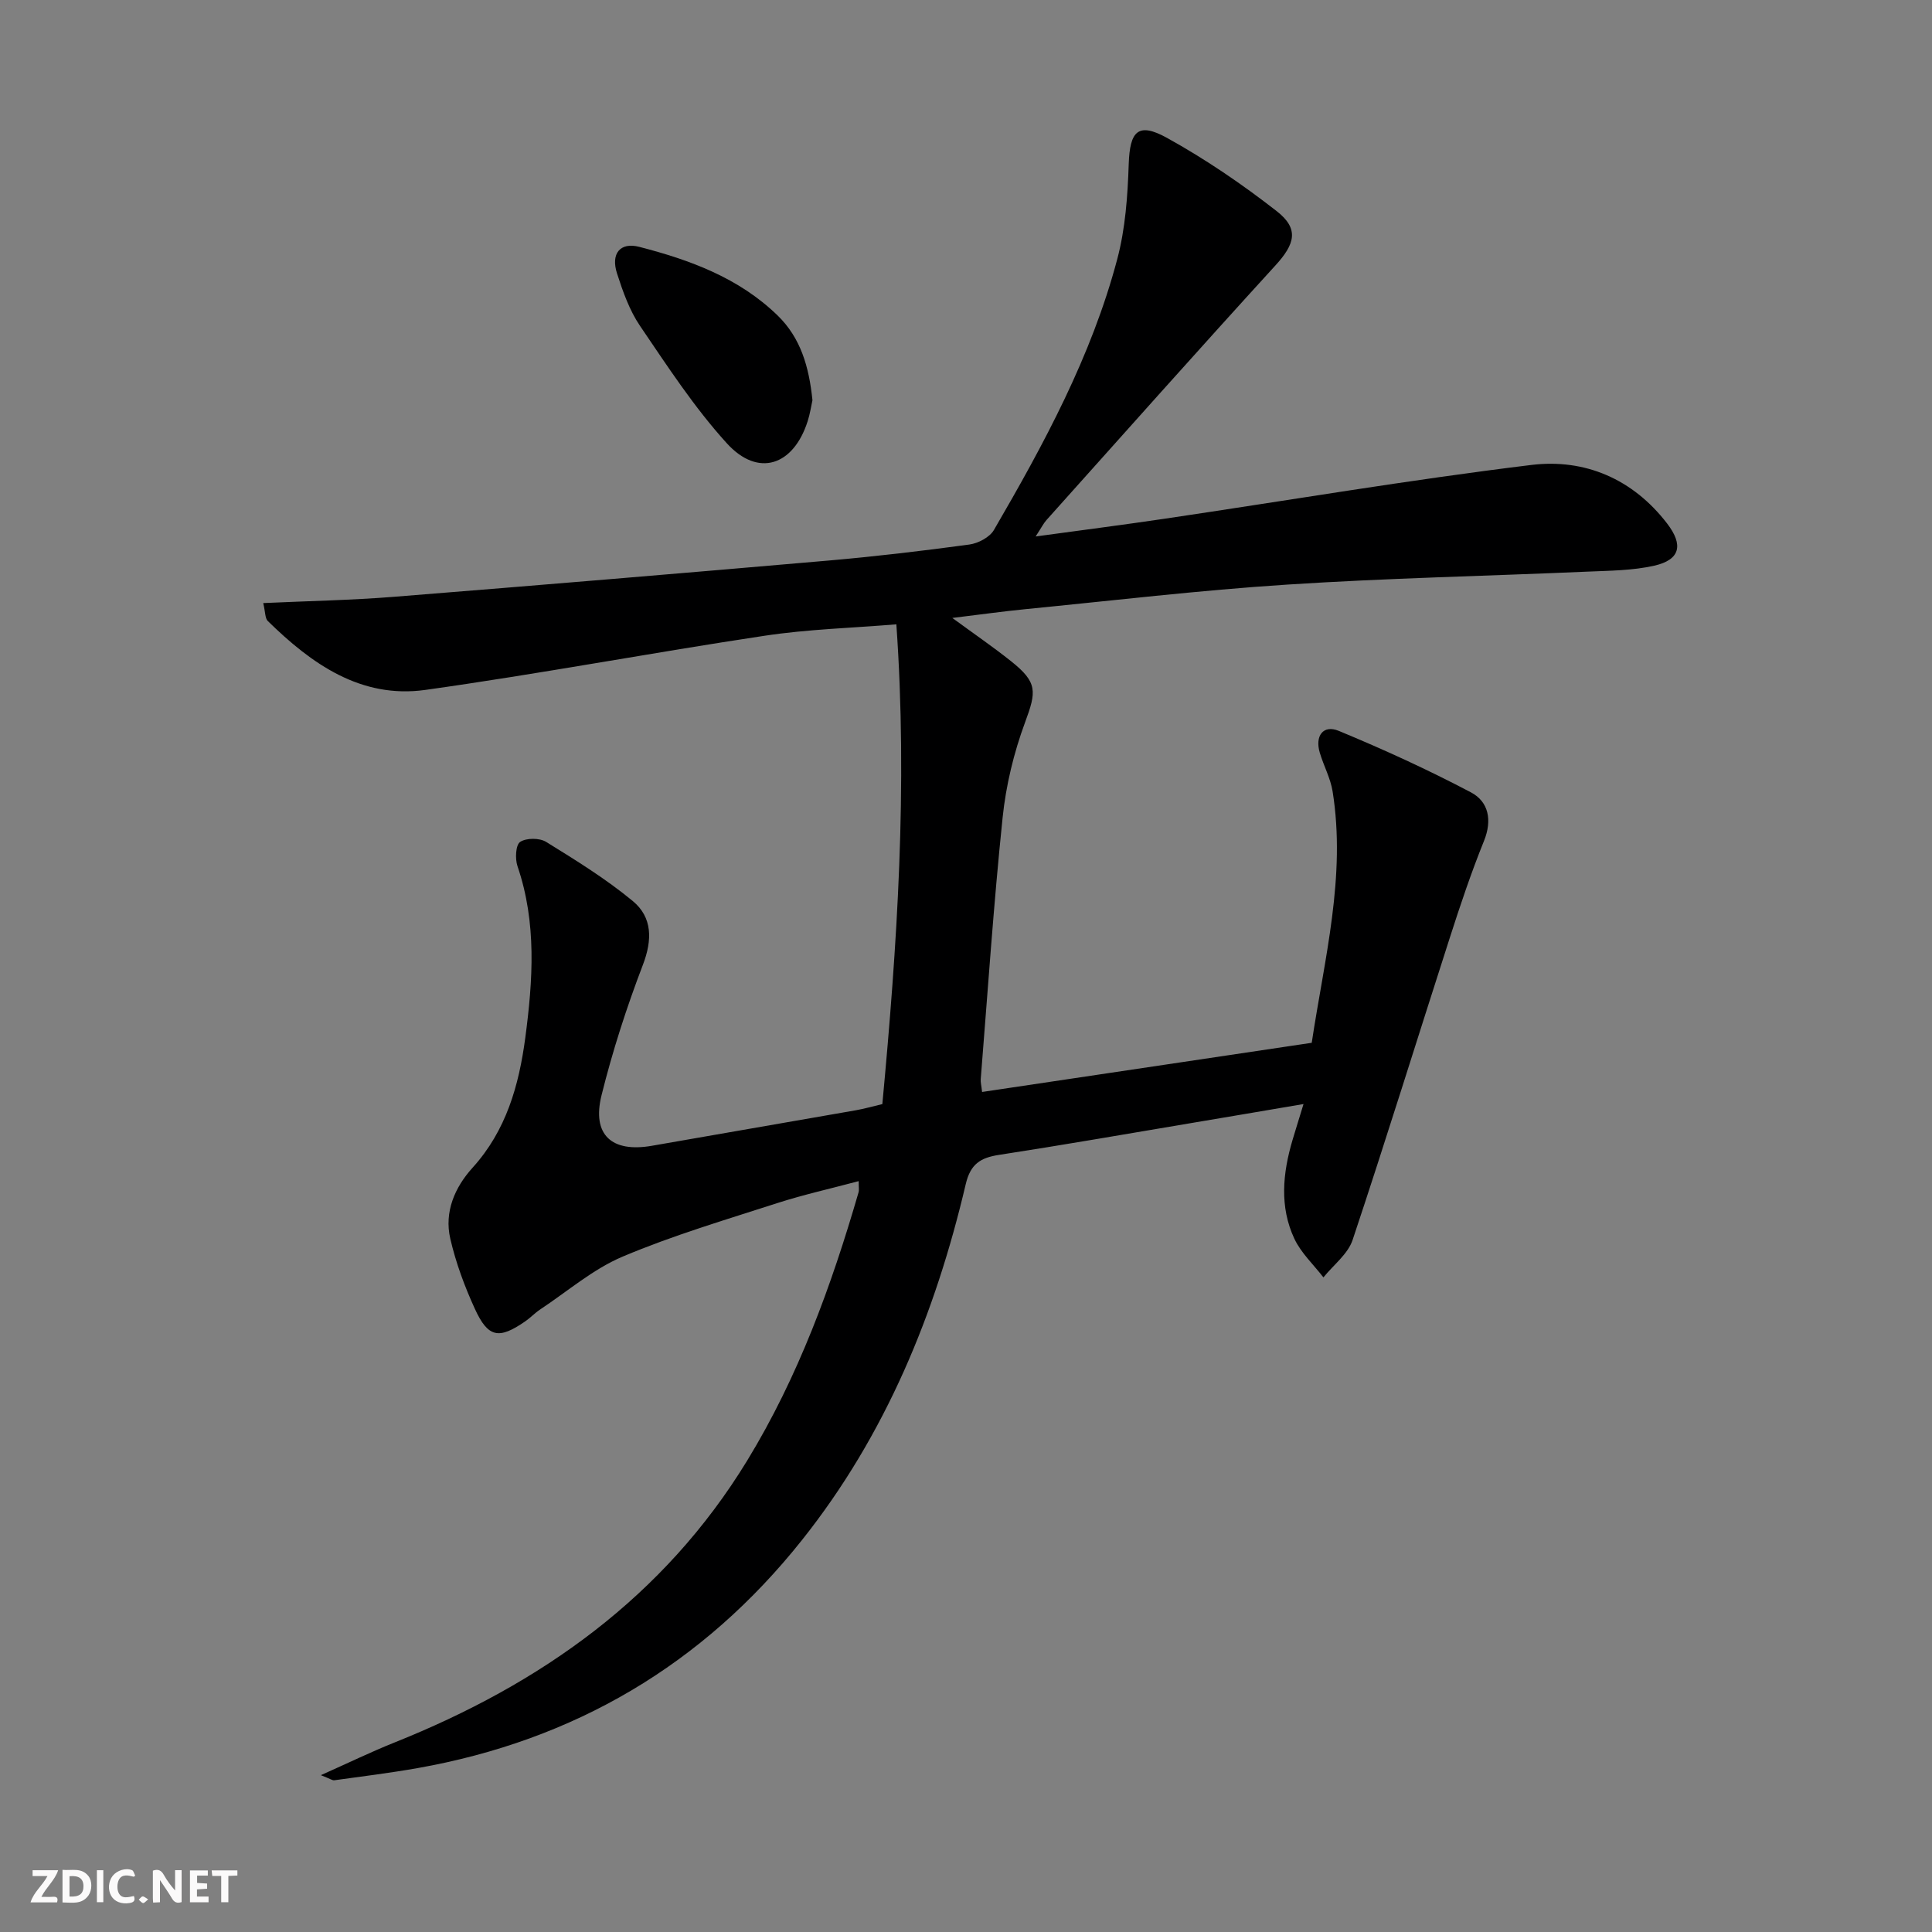 <svg enable-background="new 0 0 400 400" viewBox="0 0 400 400" xmlns="http://www.w3.org/2000/svg"><rect x="0" y="0" width="400" height="400" fill="#808080" stroke="none"/><g fill="#fbfafa"><path d="m37.59 393.81c-.92.31-1.52.05-2-.78-.7-1.2-1.52-2.34-2.47-3.78v4.59c-.55.03-.95.05-1.41.07-.03-.37-.06-.64-.06-.91 0-1.91 0-3.81 0-5.7 1.13-.41 1.77-.03 2.29.91.62 1.11 1.38 2.14 2.31 3.19v-4.2h1.35v6.61z"/><path d="m12.94 393.88v-6.75c1.9.19 3.93-.54 5.37 1.29.8 1.01.78 2.88.03 3.97-1.37 1.97-3.4 1.51-5.4 1.49m1.45-1.22c2.04.12 2.92-.58 2.89-2.21-.03-1.51-.98-2.19-2.89-2z"/><path d="m11.81 393.87h-5.49c.68-2.18 2.47-3.48 3.51-5.45h-3.08v-1.21h5.29c-.71 2.13-2.44 3.48-3.47 5.51.86 0 1.63.04 2.39-.01.79-.05 1.14.21.85 1.16"/><path d="m39.33 393.86v-6.61h3.7v1.07h-2.22v1.52c.68.04 1.34.09 2.07.13v1.07c-.72.05-1.38.09-2.1.14v1.48h2.4v1.19h-3.85z"/><path d="m27.71 388.56c-1.15-.3-2.46-.61-3.1.64-.37.73-.41 1.93-.06 2.67.63 1.35 1.99.93 3.17.68.35.94-.01 1.32-.93 1.46-1.62.25-3.05-.27-3.76-1.48-.73-1.25-.6-3.03.31-4.17.88-1.11 2.71-1.7 4-1.16.32.13.44.74.65 1.12-.1.08-.19.16-.28.24"/><path d="m49.15 387.24v1.07c-.59.02-1.17.05-1.87.08v5.44h-1.48v-5.44h-1.85c-.05-.4-.08-.73-.13-1.15z"/><path d="m20.06 387.21h1.33v6.62h-1.33z"/><path d="m30.68 393.25c-.49.38-.8.79-1.05.76-.32-.05-.6-.45-.9-.7.26-.24.51-.64.8-.67.29-.04.62.3 1.15.61"/></g><path d="m66.43 367.53c5.85-2.61 10.46-4.85 15.21-6.75 30.27-12.1 55.8-30.09 73.08-58.42 10.56-17.31 17.42-36.16 23.04-55.52.13-.44.02-.95.02-2.3-5.83 1.56-11.43 2.8-16.86 4.55-10.74 3.47-21.62 6.69-31.99 11.07-6.14 2.59-11.43 7.2-17.08 10.94-1.1.73-2.03 1.73-3.12 2.48-5.44 3.76-7.67 3.39-10.41-2.59-2.13-4.65-3.94-9.54-5.09-14.52-1.29-5.56.94-10.66 4.62-14.72 6.96-7.68 9.59-17.04 10.9-26.85 1.58-11.91 2.4-23.84-1.61-35.57-.52-1.52-.38-4.4.55-5.02 1.28-.85 4.02-.85 5.39 0 6.16 3.81 12.38 7.65 17.94 12.25 4.05 3.36 4.07 8.02 2.08 13.21-3.37 8.81-6.29 17.85-8.56 27-2.03 8.2 2.11 11.91 10.44 10.45 14.05-2.46 28.11-4.88 42.16-7.34 1.77-.31 3.51-.81 5.54-1.29 3.07-32.88 5.28-65.66 2.9-99.33-9.21.76-18.31 1.01-27.24 2.36-23.46 3.53-46.79 7.93-70.28 11.22-13.34 1.86-23.56-5.39-32.62-14.27-.57-.56-.49-1.8-.94-3.71 9.34-.43 18.23-.59 27.08-1.3 29.98-2.39 59.95-4.9 89.91-7.5 9.76-.85 19.5-2 29.2-3.32 1.83-.25 4.21-1.5 5.09-3.01 10.38-17.84 20.22-36.01 25.54-56.1 1.68-6.33 2.15-13.07 2.37-19.65.23-6.84 1.92-8.75 7.93-5.43 7.94 4.39 15.53 9.57 22.69 15.15 4.72 3.68 3.81 6.82-.27 11.28-15.92 17.44-31.61 35.08-47.36 52.67-.63.7-1.06 1.58-2.26 3.42 9.63-1.32 18.24-2.42 26.81-3.69 25.28-3.74 50.49-8.03 75.85-11.12 11.02-1.34 20.98 2.88 28.08 12.13 3.42 4.45 2.71 7.51-2.67 8.73-4.48 1.01-9.2 1.03-13.83 1.23-20.75.91-41.53 1.34-62.26 2.69-18.06 1.17-36.06 3.31-54.09 5.08-4.77.47-9.52 1.14-15.14 1.82 4.56 3.34 8.47 6.02 12.16 8.96 5.51 4.38 5.27 6.26 2.9 12.65-2.33 6.3-3.96 13.05-4.65 19.73-1.87 18.01-3.08 36.09-4.53 54.15-.05.63.13 1.28.28 2.65 22.76-3.4 45.32-6.76 68.25-10.18 2.63-17.47 7.14-34.45 4.32-52.06-.44-2.73-1.85-5.3-2.65-7.99-1.05-3.5.71-5.86 3.93-4.53 9.3 3.85 18.49 8.05 27.38 12.74 3.62 1.91 4.43 5.72 2.69 10.03-2.66 6.58-4.92 13.32-7.09 20.08-6.72 20.85-13.19 41.78-20.12 62.56-.98 2.92-3.97 5.17-6.04 7.74-2.04-2.65-4.62-5.04-6.01-7.99-3.11-6.63-2.42-13.58-.39-20.44.66-2.22 1.36-4.44 2.28-7.46-8.25 1.4-16.02 2.73-23.79 4.03-13.09 2.2-26.16 4.48-39.28 6.5-3.82.59-5.89 1.88-6.87 6.08-6.3 26.81-16.57 51.87-33.88 73.64-20.54 25.84-47.16 41.49-79.62 47.24-5.72 1.01-11.5 1.72-17.26 2.52-.39.03-.85-.33-2.75-1.06z" fill="#000001"/><path d="m168.21 82.86c-.26 1.15-.49 2.79-.99 4.34-2.95 9.24-10.26 11.69-16.72 4.6-6.75-7.42-12.31-15.97-17.98-24.31-2.19-3.22-3.56-7.12-4.77-10.87-1.33-4.11.64-6.54 4.61-5.51 10.5 2.71 20.62 6.41 28.64 14.21 4.78 4.65 6.5 10.61 7.21 17.54z" fill="#000001"/></svg>
